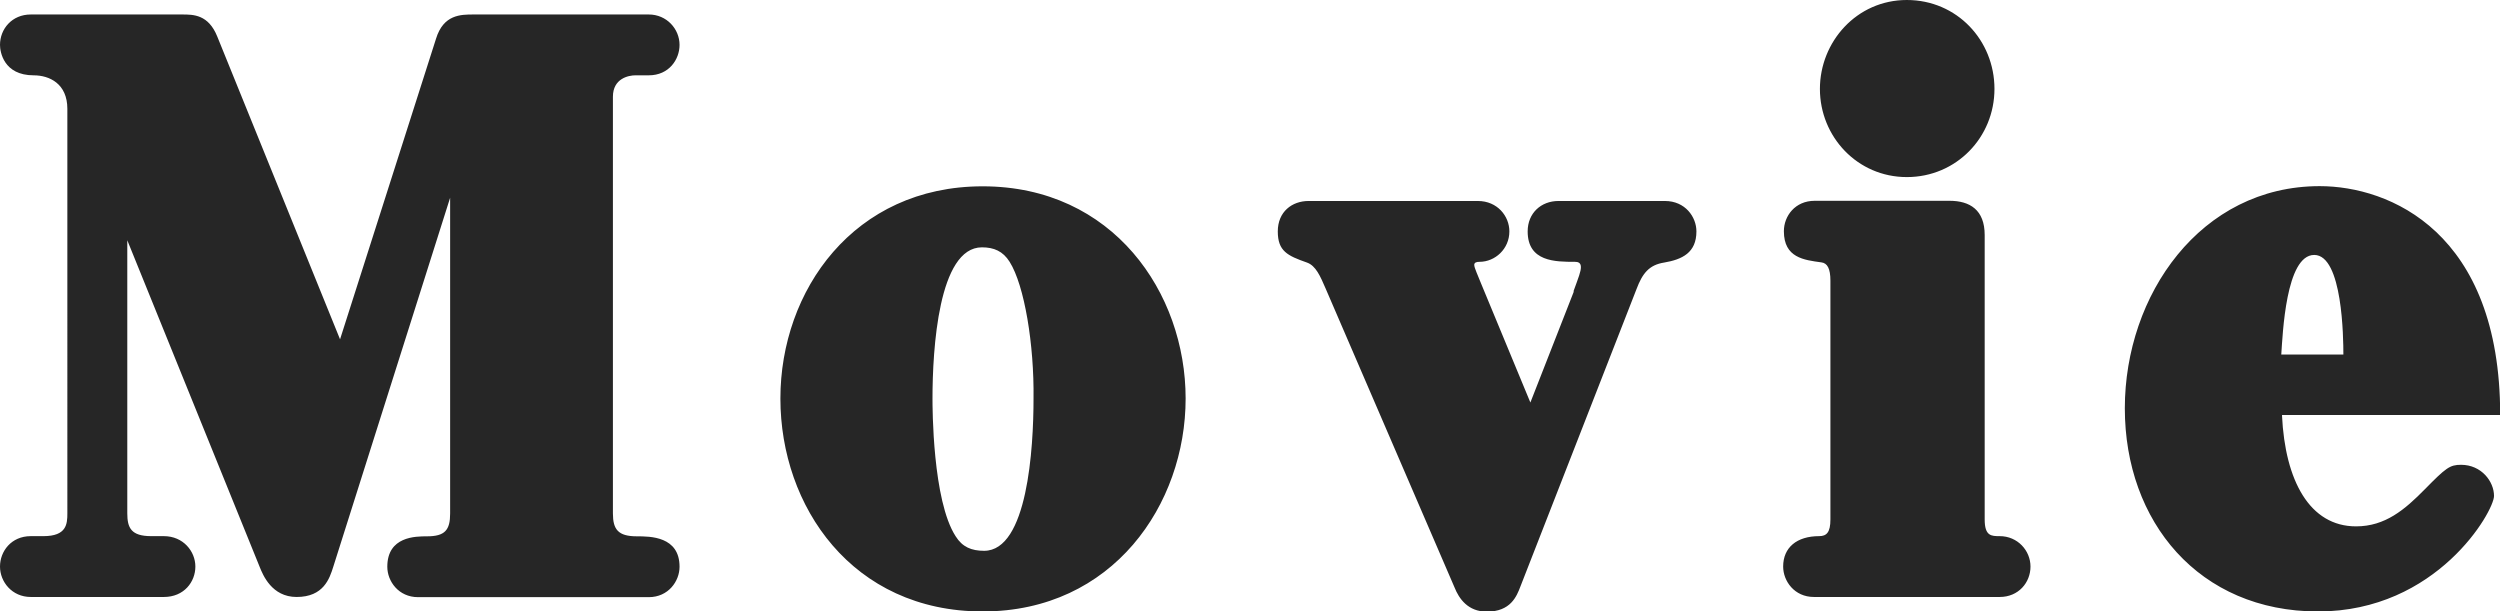 <svg xmlns="http://www.w3.org/2000/svg" viewBox="0 0 138.07 33.77"><path d="M18.41 31.29c-.21.67-.54 1.68-2.03 1.68-1.37 0-1.86-1.22-2.03-1.64L7.03 13.27v15.08c0 .8.21 1.26 1.32 1.26h.7c1.07 0 1.74.84 1.74 1.68s-.62 1.68-1.74 1.68H1.7c-1.04 0-1.7-.84-1.7-1.68s.62-1.68 1.7-1.68h.7c1.28 0 1.32-.67 1.32-1.26V6.01c0-1.39-.99-1.85-1.86-1.85C.2 4.16 0 2.86 0 2.48 0 1.6.66.8 1.7.8h8.36c.62 0 1.45 0 1.94 1.22l6.78 16.72 5.3-16.6C24.49.8 25.45.8 26.15.8h9.68c.99 0 1.7.8 1.7 1.68 0 .8-.58 1.68-1.7 1.68h-.74c-.37 0-1.24.17-1.24 1.18v23.02c0 .88.29 1.26 1.32 1.26.74 0 2.36 0 2.36 1.68 0 .8-.62 1.68-1.7 1.68H23.09c-1.08 0-1.7-.88-1.7-1.68 0-1.68 1.57-1.68 2.19-1.68.99 0 1.28-.34 1.28-1.26V10.92zm35.86-21c7.2 0 11.21 5.88 11.21 11.72s-4.01 11.76-11.21 11.76-11.17-5.8-11.17-11.76 4.05-11.72 11.17-11.72m-1.49 19.33c.37.59.87.8 1.57.8 2.4 0 2.73-5.67 2.73-8.4.04-2.98-.5-6.26-1.32-7.56-.37-.59-.87-.8-1.53-.8-2.4 0-2.73 5.63-2.73 8.36 0 .46 0 5.63 1.28 7.6M86.9 16.09c.29-.8.41-1.09.41-1.34s-.17-.29-.33-.29c-1.08 0-2.61 0-2.61-1.68 0-1.01.74-1.68 1.7-1.68h5.88c1.12 0 1.74.88 1.74 1.68 0 1.18-.79 1.55-1.78 1.72-.83.13-1.2.59-1.53 1.47l-6.41 16.42c-.21.55-.54 1.39-1.86 1.39-1.03 0-1.53-.71-1.78-1.34l-7.12-16.51c-.29-.67-.54-1.26-1.03-1.43-1.08-.38-1.61-.63-1.61-1.72s.79-1.68 1.7-1.68h9.35c1.08 0 1.74.84 1.74 1.68 0 .97-.79 1.68-1.65 1.68-.17 0-.29.04-.29.17 0 .17.21.59.37 1.01l2.73 6.59 2.4-6.13Zm20.77-5c1.12 0 1.94.5 1.94 1.89v15.71c0 .92.37.92.83.92.99 0 1.7.8 1.7 1.68s-.66 1.68-1.7 1.68h-10.26c-1.08 0-1.7-.88-1.7-1.68 0-1.05.75-1.68 1.99-1.68.41 0 .62-.21.62-.92V15.5c0-.67-.17-.97-.5-1.01-.95-.13-2.07-.25-2.07-1.72 0-.84.62-1.68 1.7-1.68zm-7.16-6.18c0-2.6 2.03-4.91 4.8-4.91s4.84 2.23 4.84 4.91-2.11 4.87-4.84 4.87-4.8-2.23-4.8-4.87m25.52 18.03c.17 3.61 1.53 6.13 4.09 6.13 1.61 0 2.69-.92 3.81-2.06 1.16-1.18 1.37-1.34 1.99-1.34 1.12 0 1.82.92 1.82 1.72 0 .84-3.14 6.38-9.72 6.38s-10.67-4.96-10.67-11.22 4.18-12.27 10.76-12.27c3.85 0 9.97 2.52 9.97 12.64h-12.04Zm3.39-3.36c0-.88-.04-5.5-1.61-5.5s-1.74 4.37-1.82 5.5z" style="fill:#262626;stroke-width:0"/></svg>